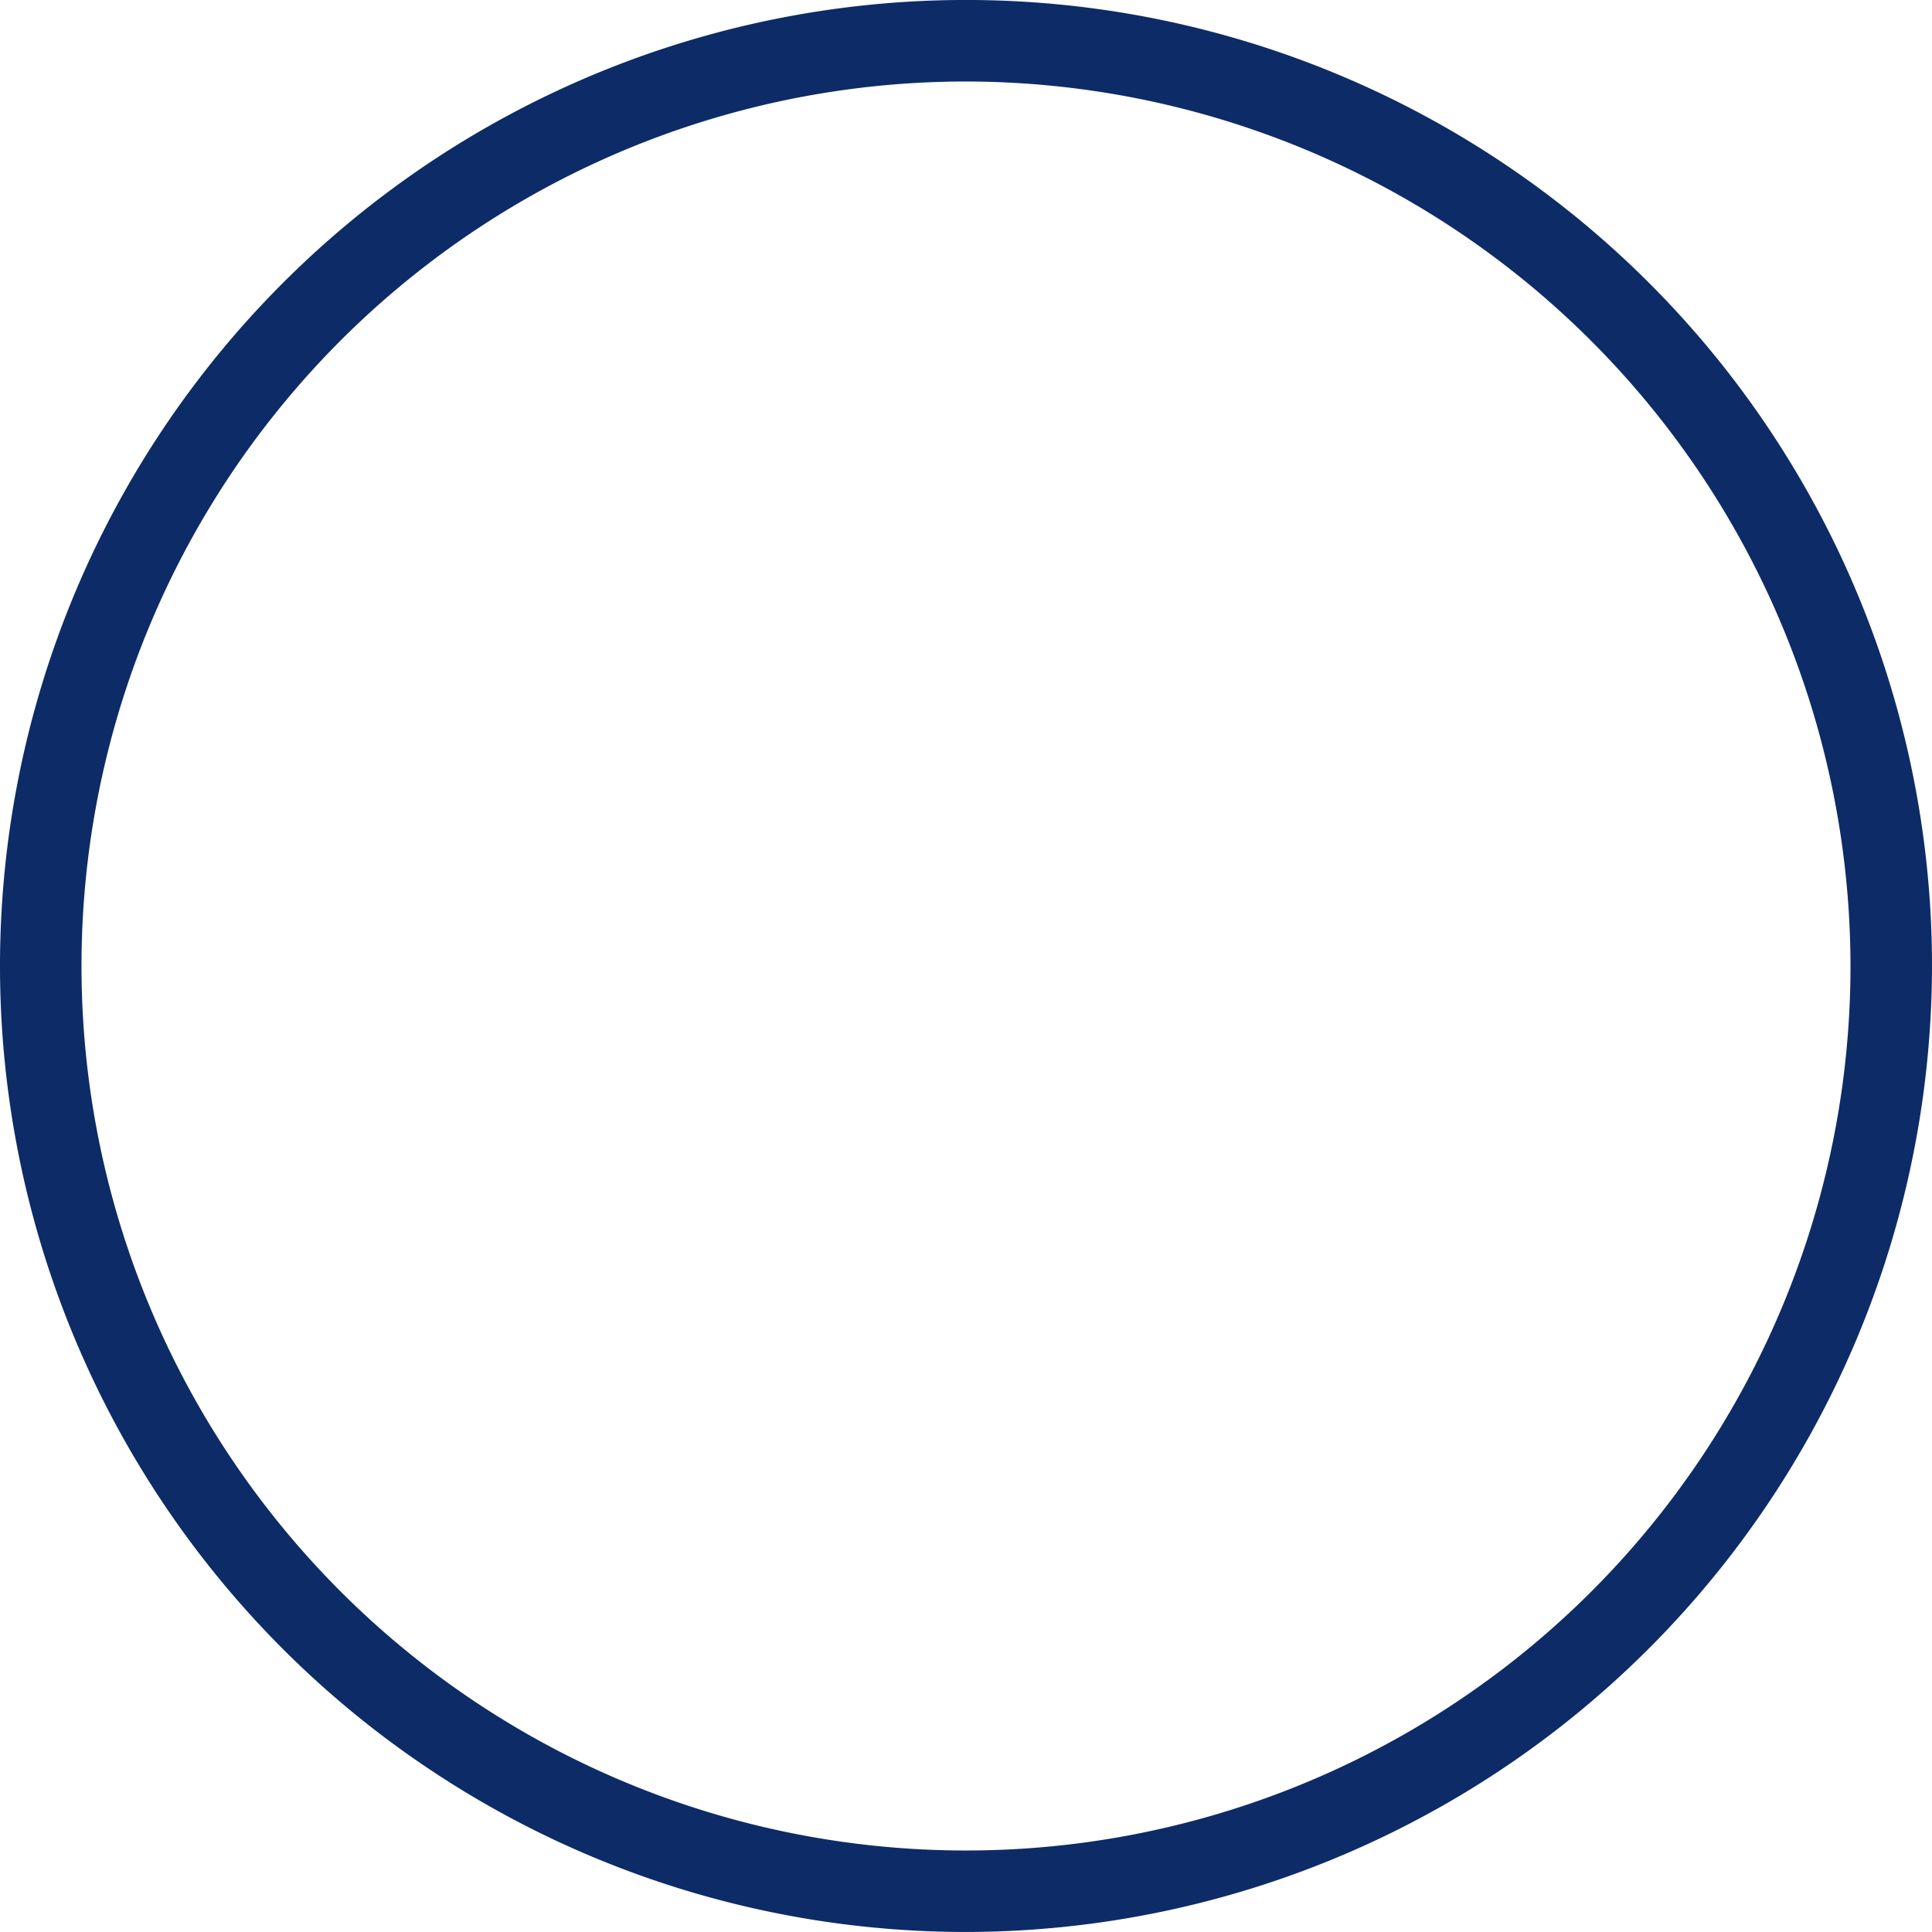 <?xml version="1.0" encoding="utf-8"?><!-- Скачано с сайта svg4.ru / Downloaded from svg4.ru -->
<svg width="800px" height="800px" viewBox="0 0 71.11 71.11" xmlns="http://www.w3.org/2000/svg">
  <g id="Group_36" data-name="Group 36" transform="translate(-82.218 -919.107)">
    <path id="Path_16" data-name="Path 16" d="M117.773,990.216a35.555,35.555,0,1,1,35.555-35.554A35.6,35.6,0,0,1,117.773,990.216Zm0-68.109a32.555,32.555,0,1,0,32.555,32.555A32.592,32.592,0,0,0,117.773,922.107Z" fill="#0d2b67"/>
  </g>
</svg>